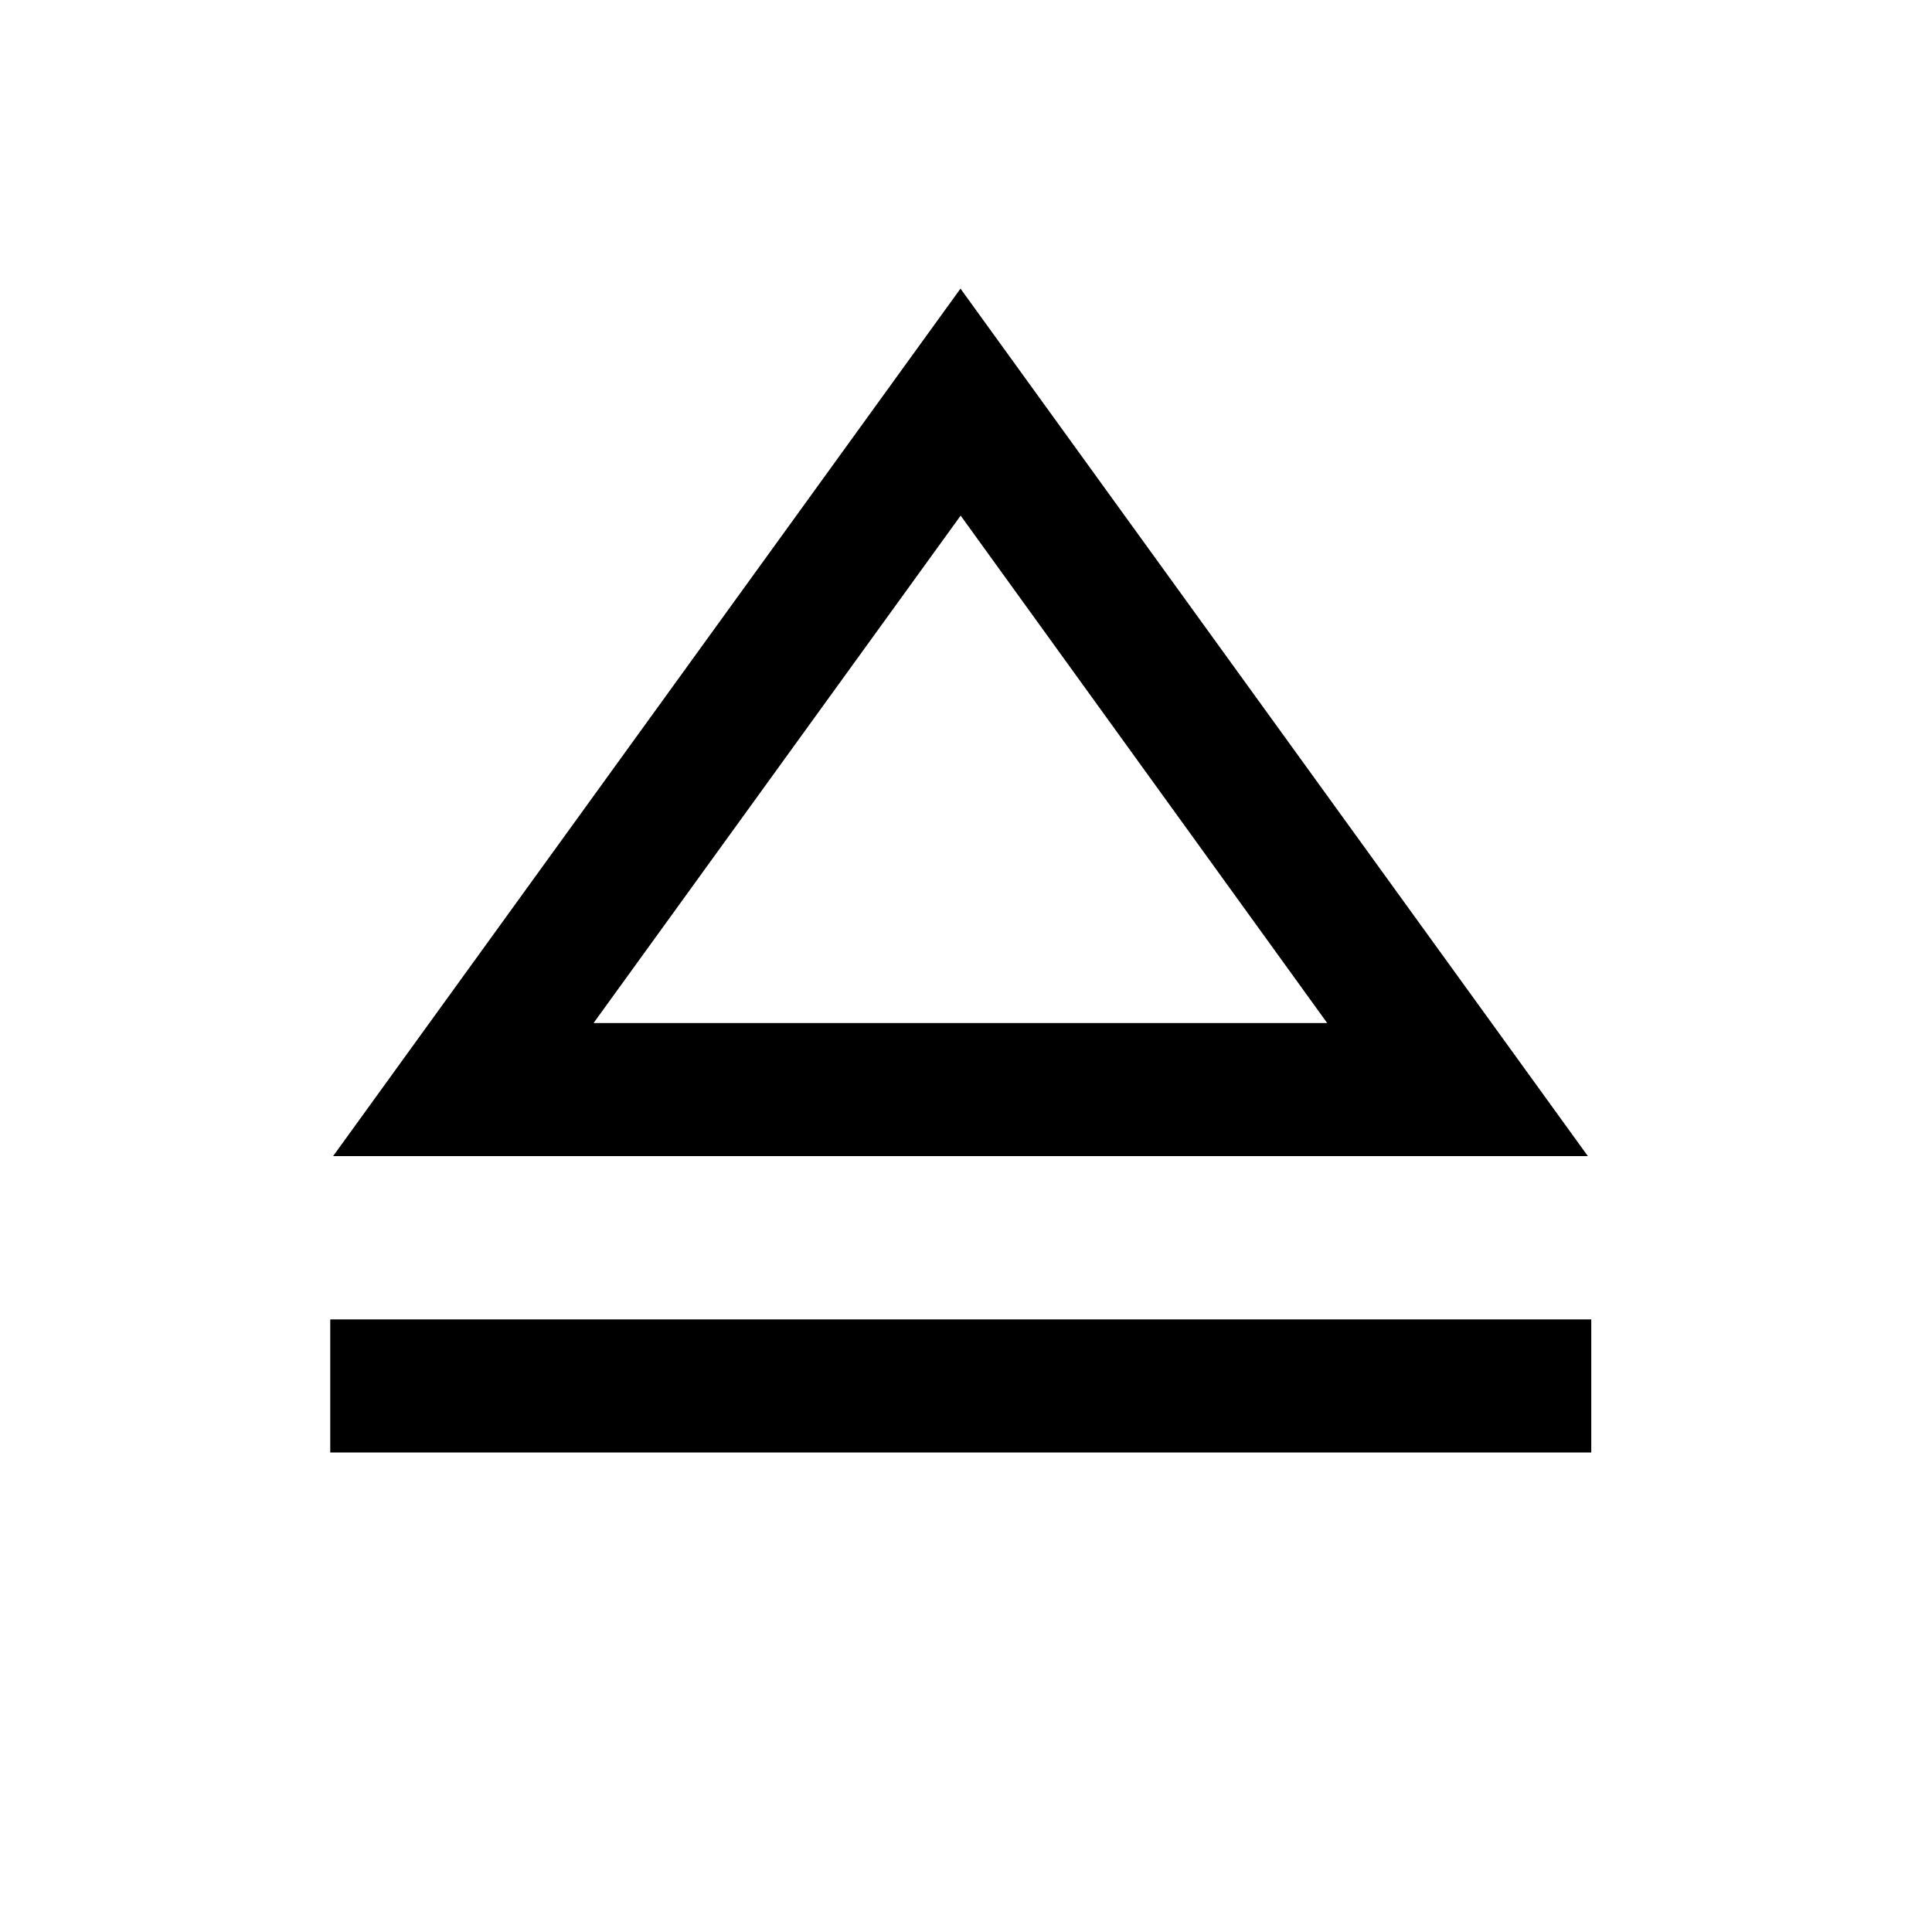 <?xml version="1.0" encoding="UTF-8"?>
<!-- Uploaded to: ICON Repo, www.svgrepo.com, Generator: ICON Repo Mixer Tools -->
<svg fill="#000000" width="800px" height="800px" version="1.1" viewBox="144 144 512 512" xmlns="http://www.w3.org/2000/svg">
 <g>
  <path d="m232.28 450.38h332.52l-166.26-229.89zm69.023-35.266 97.281-134.47 97.137 134.47z"/>
  <path d="m231.52 493.66h334.18v35.266h-334.18z"/>
 </g>
</svg>
